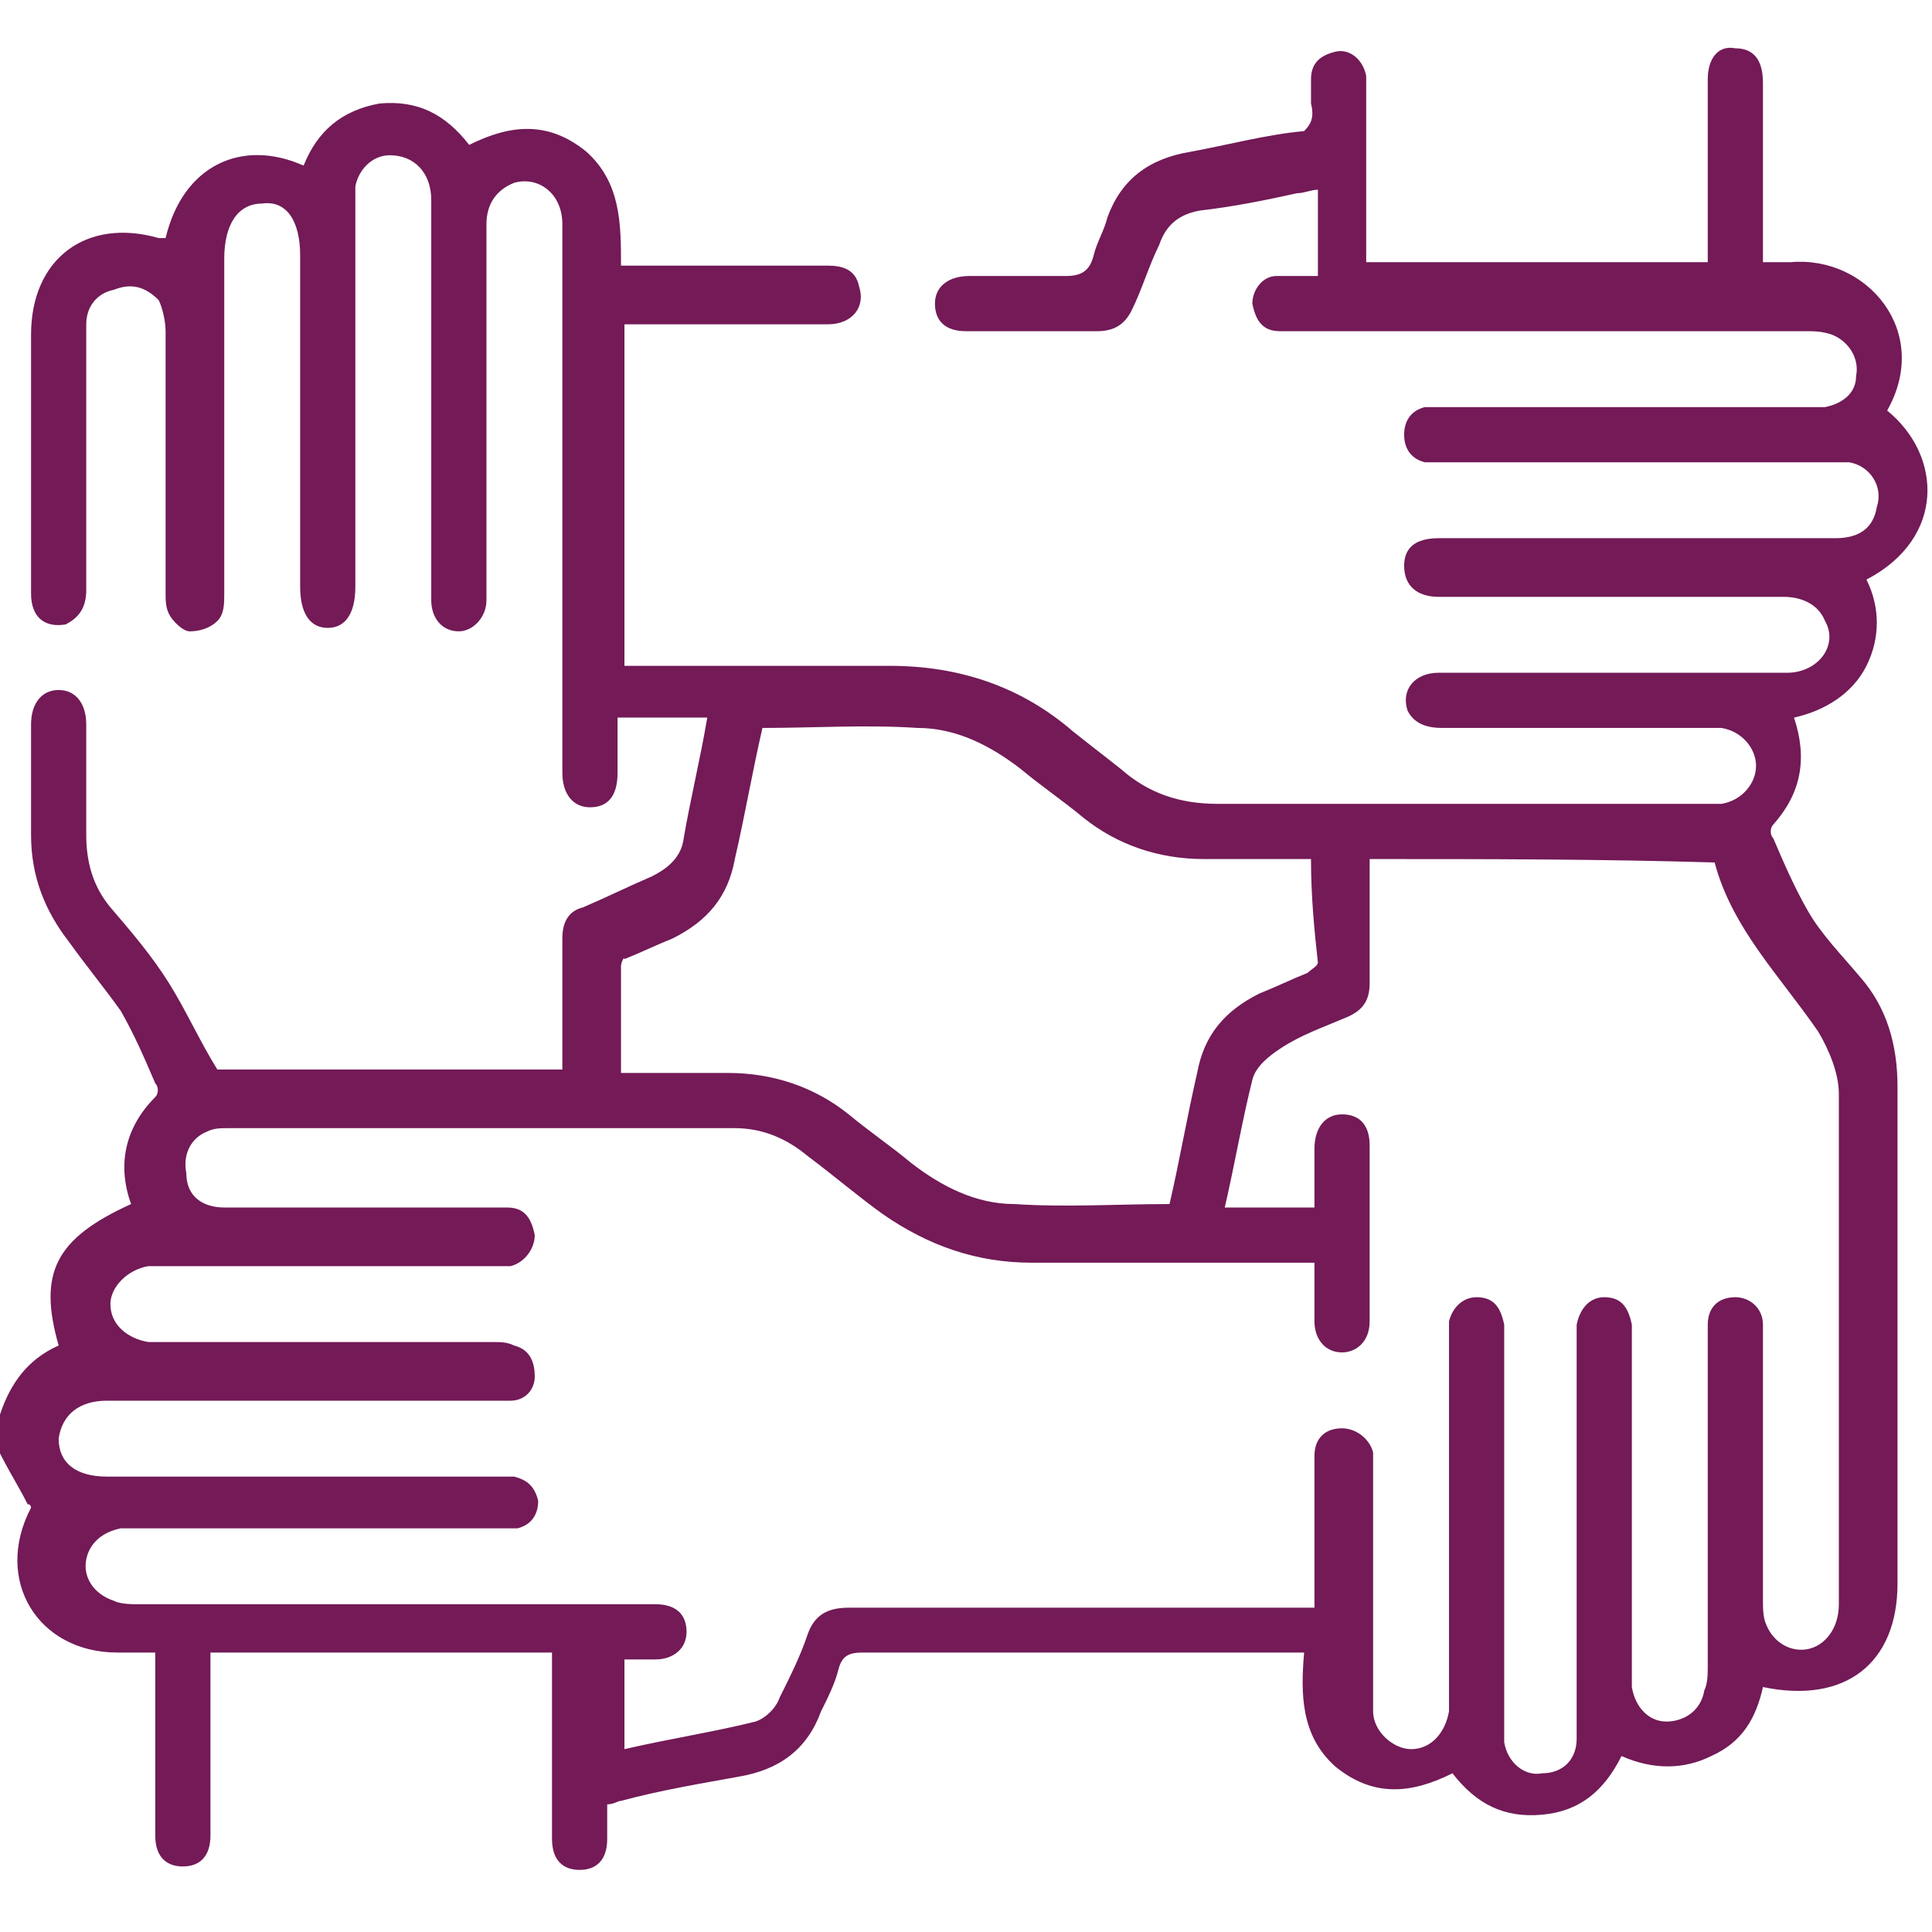 <?xml version="1.0" encoding="utf-8"?>
<!-- Generator: Adobe Illustrator 25.4.1, SVG Export Plug-In . SVG Version: 6.00 Build 0)  -->
<svg version="1.1" id="Layer_1" xmlns="http://www.w3.org/2000/svg" xmlns:xlink="http://www.w3.org/1999/xlink" x="0px" y="0px"
	 width="56px" height="56px" viewBox="0 0 56 56" style="enable-background:new 0 0 56 56;" xml:space="preserve">
<style type="text/css">
	.st0{fill:#731A57;}
</style>
<g>
	<path class="st0" d="M0,41c0.3-0.9,0.8-1.6,1.7-2c-0.6-2.1-0.1-3.1,2.1-4.1c-0.4-1.1-0.2-2.2,0.7-3.1c0.1-0.1,0.1-0.3,0-0.4
		c-0.3-0.7-0.6-1.4-1-2.1c-0.5-0.7-1-1.3-1.5-2c-0.7-0.9-1.1-1.9-1.1-3.1c0-1.1,0-2.2,0-3.2c0-0.6,0.3-1,0.8-1c0.5,0,0.8,0.4,0.8,1
		c0,1.1,0,2.1,0,3.2c0,0.8,0.2,1.5,0.7,2.1c0.6,0.7,1.2,1.4,1.7,2.2c0.5,0.8,0.9,1.7,1.4,2.5c3.2,0,6.6,0,10,0c0-1,0-1.9,0-2.9
		c0-0.3,0-0.6,0-0.9c0-0.5,0.2-0.8,0.6-0.9c0.7-0.3,1.3-0.6,2-0.9c0.4-0.2,0.8-0.5,0.9-1c0.2-1.2,0.5-2.4,0.7-3.6
		c-0.9,0-1.7,0-2.6,0c0,0.5,0,1.1,0,1.6c0,0.7-0.3,1-0.8,1c-0.5,0-0.8-0.4-0.8-1c0-2.6,0-5.3,0-7.9c0-2.7,0-5.4,0-8
		c0-0.9-0.7-1.4-1.4-1.2c-0.5,0.2-0.8,0.6-0.8,1.2c0,3.4,0,6.9,0,10.3c0,0.2,0,0.4,0,0.6c0,0.5-0.4,0.9-0.8,0.9
		c-0.5,0-0.8-0.4-0.8-0.9c0-1.8,0-3.6,0-5.4c0-2.1,0-4.1,0-6.2c0-0.8-0.5-1.3-1.2-1.3c-0.5,0-0.9,0.4-1,0.9c0,0.2,0,0.5,0,0.7
		c0,3.6,0,7.3,0,10.9c0,0.8-0.3,1.2-0.8,1.2c-0.5,0-0.8-0.4-0.8-1.2c0-3.2,0-6.4,0-9.6c0-1-0.4-1.6-1.1-1.5c-0.7,0-1.1,0.6-1.1,1.6
		c0,3.2,0,6.5,0,9.7c0,0.3,0,0.6-0.2,0.8c-0.2,0.2-0.5,0.3-0.8,0.3c-0.2,0-0.5-0.3-0.6-0.5c-0.1-0.2-0.1-0.4-0.1-0.6
		c0-2.5,0-5.1,0-7.6c0-0.3-0.1-0.7-0.2-0.9C4.2,8.3,3.8,8.2,3.3,8.4C2.8,8.5,2.5,8.9,2.5,9.4c0,0.8,0,1.6,0,2.5c0,1.7,0,3.5,0,5.2
		c0,0.5-0.2,0.8-0.6,1c-0.6,0.1-1-0.2-1-0.9c0-1.3,0-2.6,0-3.9c0-1.2,0-2.4,0-3.6c0-2.2,1.6-3.4,3.7-2.8c0,0,0.1,0,0.2,0
		C5.3,4.8,7,4,8.8,4.8C9.2,3.8,9.9,3.2,11,3c1.1-0.1,1.9,0.3,2.6,1.2c1.2-0.6,2.3-0.7,3.4,0.2c1,0.9,1,2.1,1,3.3c0.2,0,0.4,0,0.6,0
		c1.8,0,3.6,0,5.4,0c0.4,0,0.8,0.1,0.9,0.6c0.2,0.6-0.2,1.1-0.9,1.1c-1.7,0-3.5,0-5.2,0c-0.2,0-0.5,0-0.7,0c0,3.3,0,6.6,0,9.9
		c0.2,0,0.4,0,0.6,0c2.4,0,4.7,0,7.1,0c2,0,3.8,0.6,5.3,1.9c0.5,0.4,0.9,0.7,1.4,1.1c0.8,0.7,1.7,1,2.8,1c4.6,0,9.3,0,13.9,0
		c0.2,0,0.5,0,0.7,0c0.6-0.1,1-0.6,1-1.1c0-0.5-0.4-1-1-1.1c-0.2,0-0.4,0-0.5,0c-2.5,0-5.1,0-7.6,0c-0.4,0-0.8-0.1-1-0.5
		c-0.2-0.6,0.2-1.1,0.9-1.1c1.5,0,3,0,4.5,0c1.9,0,3.8,0,5.6,0c0.9,0,1.5-0.8,1.1-1.5c-0.2-0.5-0.7-0.7-1.2-0.7c-3.2,0-6.4,0-9.6,0
		c-0.1,0-0.3,0-0.4,0c-0.6,0-1-0.3-1-0.9c0-0.5,0.3-0.8,1-0.8c2.4,0,4.8,0,7.2,0c1.4,0,2.9,0,4.3,0c0.7,0,1.1-0.3,1.2-0.9
		c0.2-0.6-0.2-1.2-0.8-1.3c-0.2,0-0.5,0-0.7,0c-3.6,0-7.3,0-10.9,0c-0.2,0-0.4,0-0.7,0c-0.4-0.1-0.6-0.4-0.6-0.8
		c0-0.4,0.2-0.7,0.6-0.8c0.2,0,0.4,0,0.7,0c3.4,0,6.8,0,10.2,0c0.2,0,0.4,0,0.7,0c0.5-0.1,0.9-0.4,0.9-0.9c0.1-0.5-0.2-1-0.7-1.2
		c-0.3-0.1-0.5-0.1-0.8-0.1c-4.9,0-9.8,0-14.7,0c-0.2,0-0.4,0-0.5,0c-0.5,0-0.7-0.3-0.8-0.8c0-0.4,0.3-0.8,0.7-0.8
		c0.4,0,0.8,0,1.2,0c0-0.9,0-1.7,0-2.5c-0.2,0-0.4,0.1-0.6,0.1c-0.9,0.2-1.9,0.4-2.8,0.5c-0.6,0.1-1,0.4-1.2,1
		c-0.3,0.6-0.5,1.3-0.8,1.9c-0.2,0.4-0.5,0.6-1,0.6c-1.3,0-2.5,0-3.8,0c-0.6,0-0.9-0.3-0.9-0.8c0-0.5,0.4-0.8,1-0.8
		c0.9,0,1.9,0,2.8,0c0.5,0,0.7-0.2,0.8-0.6c0.1-0.4,0.3-0.7,0.4-1.1c0.4-1.1,1.2-1.7,2.4-1.9c1.1-0.2,2.2-0.5,3.3-0.6
		C38,3.6,38.1,3.4,38,3c0-0.2,0-0.5,0-0.7c0-0.5,0.3-0.7,0.7-0.8c0.4-0.1,0.8,0.2,0.9,0.7c0,0.2,0,0.4,0,0.5c0,1.6,0,3.3,0,4.9
		c3.3,0,6.6,0,9.9,0c0-1.1,0-2.2,0-3.3c0-0.7,0-1.3,0-2c0-0.6,0.3-1,0.8-0.9c0.5,0,0.8,0.3,0.8,1c0,1.5,0,3.1,0,4.6
		c0,0.2,0,0.4,0,0.6c0.3,0,0.6,0,0.8,0c2.2-0.2,4.1,2,2.8,4.3c1.6,1.3,1.7,3.7-0.6,4.9c0.4,0.8,0.4,1.7,0,2.5
		c-0.4,0.8-1.2,1.3-2.1,1.5c0.4,1.2,0.2,2.2-0.6,3.1c-0.1,0.1-0.1,0.3,0,0.4c0.3,0.7,0.6,1.4,1,2.1c0.4,0.7,1,1.3,1.5,1.9
		c0.8,0.9,1.1,2,1.1,3.2c0,4.8,0,9.6,0,14.4c0,2.3-1.5,3.5-3.9,3c-0.2,0.9-0.6,1.6-1.5,2c-0.8,0.4-1.7,0.4-2.6,0
		c-0.5,1-1.2,1.6-2.3,1.7c-1.1,0.1-1.9-0.3-2.6-1.2c-1.2,0.6-2.3,0.7-3.4-0.2c-1-0.9-1-2.1-0.9-3.3c-0.2,0-0.4,0-0.6,0
		c-4.1,0-8.1,0-12.2,0c-0.4,0-0.6,0.1-0.7,0.5c-0.1,0.4-0.3,0.8-0.5,1.2c-0.4,1.1-1.2,1.7-2.4,1.9c-1.1,0.2-2.3,0.4-3.4,0.7
		c-0.1,0-0.2,0.1-0.4,0.1c0,0.4,0,0.7,0,1c0,0.6-0.3,0.9-0.8,0.9c-0.5,0-0.8-0.3-0.8-0.9c0-1,0-2,0-3.1c0-0.7,0-1.5,0-2.3
		c-3.3,0-6.6,0-9.9,0c0,0.2,0,0.4,0,0.6c0,1.4,0,2.9,0,4.3c0,0.1,0,0.3,0,0.4c0,0.6-0.3,0.9-0.8,0.9c-0.5,0-0.8-0.3-0.8-0.9
		c0-1.4,0-2.9,0-4.3c0-0.3,0-0.6,0-1c-0.4,0-0.8,0-1.1,0c-2.3,0-3.6-2.1-2.5-4.2c0,0,0-0.1-0.1-0.1c-0.3-0.6-0.7-1.2-1-1.9
		C0,41.7,0,41.4,0,41z M39.7,24.9c0,1.2,0,2.4,0,3.6c0,0.5-0.2,0.8-0.7,1c-0.7,0.3-1.3,0.5-1.9,0.9c-0.3,0.2-0.7,0.5-0.8,0.9
		c-0.3,1.2-0.5,2.4-0.8,3.7c0.9,0,1.7,0,2.6,0c0-0.6,0-1.1,0-1.7c0-0.6,0.3-1,0.8-1c0.5,0,0.8,0.3,0.8,0.9c0,1.7,0,3.4,0,5.1
		c0,0.6-0.4,0.9-0.8,0.9c-0.5,0-0.8-0.4-0.8-0.9c0-0.6,0-1.1,0-1.7c-0.3,0-0.5,0-0.7,0c-2.5,0-5,0-7.5,0c-1.6,0-3-0.5-4.3-1.4
		c-0.7-0.5-1.4-1.1-2.2-1.7c-0.6-0.5-1.3-0.8-2.1-0.8c-4.9,0-9.8,0-14.7,0c-0.2,0-0.4,0-0.6,0.1c-0.5,0.2-0.7,0.7-0.6,1.2
		C5.4,34.7,5.9,35,6.5,35c2.6,0,5.1,0,7.7,0c0.2,0,0.3,0,0.5,0c0.5,0,0.7,0.3,0.8,0.8c0,0.4-0.3,0.8-0.7,0.9c-0.2,0-0.3,0-0.5,0
		c-3.2,0-6.3,0-9.5,0c-0.2,0-0.4,0-0.5,0c-0.6,0.1-1.1,0.6-1.1,1.1c0,0.6,0.5,1,1.1,1.1c0.2,0,0.3,0,0.5,0c3.2,0,6.3,0,9.5,0
		c0.2,0,0.4,0,0.6,0.1c0.4,0.1,0.6,0.4,0.6,0.9c0,0.4-0.3,0.7-0.7,0.7c-0.2,0-0.4,0-0.5,0c-3.7,0-7.4,0-11.2,0
		c-0.8,0-1.3,0.4-1.4,1.1c0,0.7,0.5,1.1,1.4,1.1c0.1,0,0.3,0,0.4,0c3.6,0,7.1,0,10.7,0c0.2,0,0.4,0,0.7,0c0.4,0.1,0.6,0.3,0.7,0.7
		c0,0.4-0.2,0.7-0.6,0.8c-0.2,0-0.4,0-0.7,0c-3.4,0-6.7,0-10.1,0c-0.2,0-0.4,0-0.7,0c-0.5,0.1-0.9,0.4-1,0.9c-0.1,0.5,0.2,1,0.8,1.2
		c0.2,0.1,0.5,0.1,0.8,0.1c3.6,0,7.2,0,10.8,0c1.4,0,2.7,0,4.1,0c0.6,0,0.9,0.3,0.9,0.8c0,0.5-0.4,0.8-0.9,0.8c-0.3,0-0.6,0-0.9,0
		c0,0.9,0,1.7,0,2.6c1.3-0.3,2.6-0.5,3.8-0.8c0.3-0.1,0.6-0.4,0.7-0.7c0.3-0.6,0.6-1.2,0.8-1.8c0.2-0.6,0.6-0.8,1.2-0.8
		c4.3,0,8.5,0,12.8,0c0.2,0,0.4,0,0.7,0c0-0.3,0-0.5,0-0.7c0-1.2,0-2.5,0-3.7c0-0.5,0.3-0.8,0.8-0.8c0.4,0,0.8,0.3,0.9,0.7
		c0,0.2,0,0.3,0,0.5c0,1.9,0,3.9,0,5.8c0,0.4,0,0.8,0,1.2c0,0.6,0.6,1.1,1.1,1.1c0.6,0,1-0.5,1.1-1.1c0-0.2,0-0.3,0-0.5
		c0-3.4,0-6.9,0-10.3c0-0.2,0-0.4,0-0.5c0.1-0.4,0.4-0.7,0.8-0.7c0.5,0,0.7,0.3,0.8,0.8c0,0.2,0,0.3,0,0.5c0,3.7,0,7.3,0,11
		c0,0.2,0,0.4,0,0.6c0.1,0.6,0.6,1,1.1,0.9c0.6,0,1-0.4,1-1c0-0.2,0-0.4,0-0.6c0-3.6,0-7.3,0-10.9c0-0.2,0-0.4,0-0.5
		c0.1-0.5,0.4-0.8,0.8-0.8c0.5,0,0.7,0.3,0.8,0.8c0,0.2,0,0.4,0,0.5c0,3.1,0,6.3,0,9.4c0,0.2,0,0.4,0,0.6c0.1,0.6,0.5,1,1,1
		c0.5,0,1-0.3,1.1-0.9c0.1-0.2,0.1-0.5,0.1-0.7c0-2.9,0-5.9,0-8.8c0-0.4,0-0.8,0-1.1c0-0.5,0.3-0.8,0.8-0.8c0.4,0,0.8,0.3,0.8,0.8
		c0,0.2,0,0.3,0,0.5c0,2.5,0,5,0,7.5c0,0.2,0,0.5,0.1,0.7c0.2,0.5,0.7,0.8,1.2,0.7c0.5-0.1,0.9-0.6,0.9-1.3c0-4.9,0-9.9,0-14.8
		c0-0.6-0.3-1.3-0.6-1.8c-1.1-1.6-2.5-3-3-4.9C46.4,24.9,43.1,24.9,39.7,24.9z M38,24.9c-1.1,0-2.1,0-3.1,0c-1.3,0-2.5-0.4-3.5-1.2
		c-0.6-0.5-1.2-0.9-1.8-1.4c-0.9-0.7-1.9-1.2-3-1.2c-1.5-0.1-3,0-4.5,0c-0.3,1.3-0.5,2.5-0.8,3.8c-0.2,1.1-0.8,1.8-1.8,2.3
		c-0.5,0.2-0.9,0.4-1.4,0.6C18.1,27.7,18,27.9,18,28c0,1,0,2,0,3.1c1.1,0,2.1,0,3.1,0c1.3,0,2.5,0.4,3.5,1.2
		c0.6,0.5,1.2,0.9,1.8,1.4c0.9,0.7,1.9,1.2,3,1.2c1.5,0.1,3,0,4.5,0c0.3-1.3,0.5-2.5,0.8-3.8c0.2-1.1,0.8-1.8,1.8-2.3
		c0.5-0.2,0.9-0.4,1.4-0.6c0.1-0.1,0.3-0.2,0.3-0.3C38.1,27,38,26,38,24.9z"/>
</g>
</svg>
